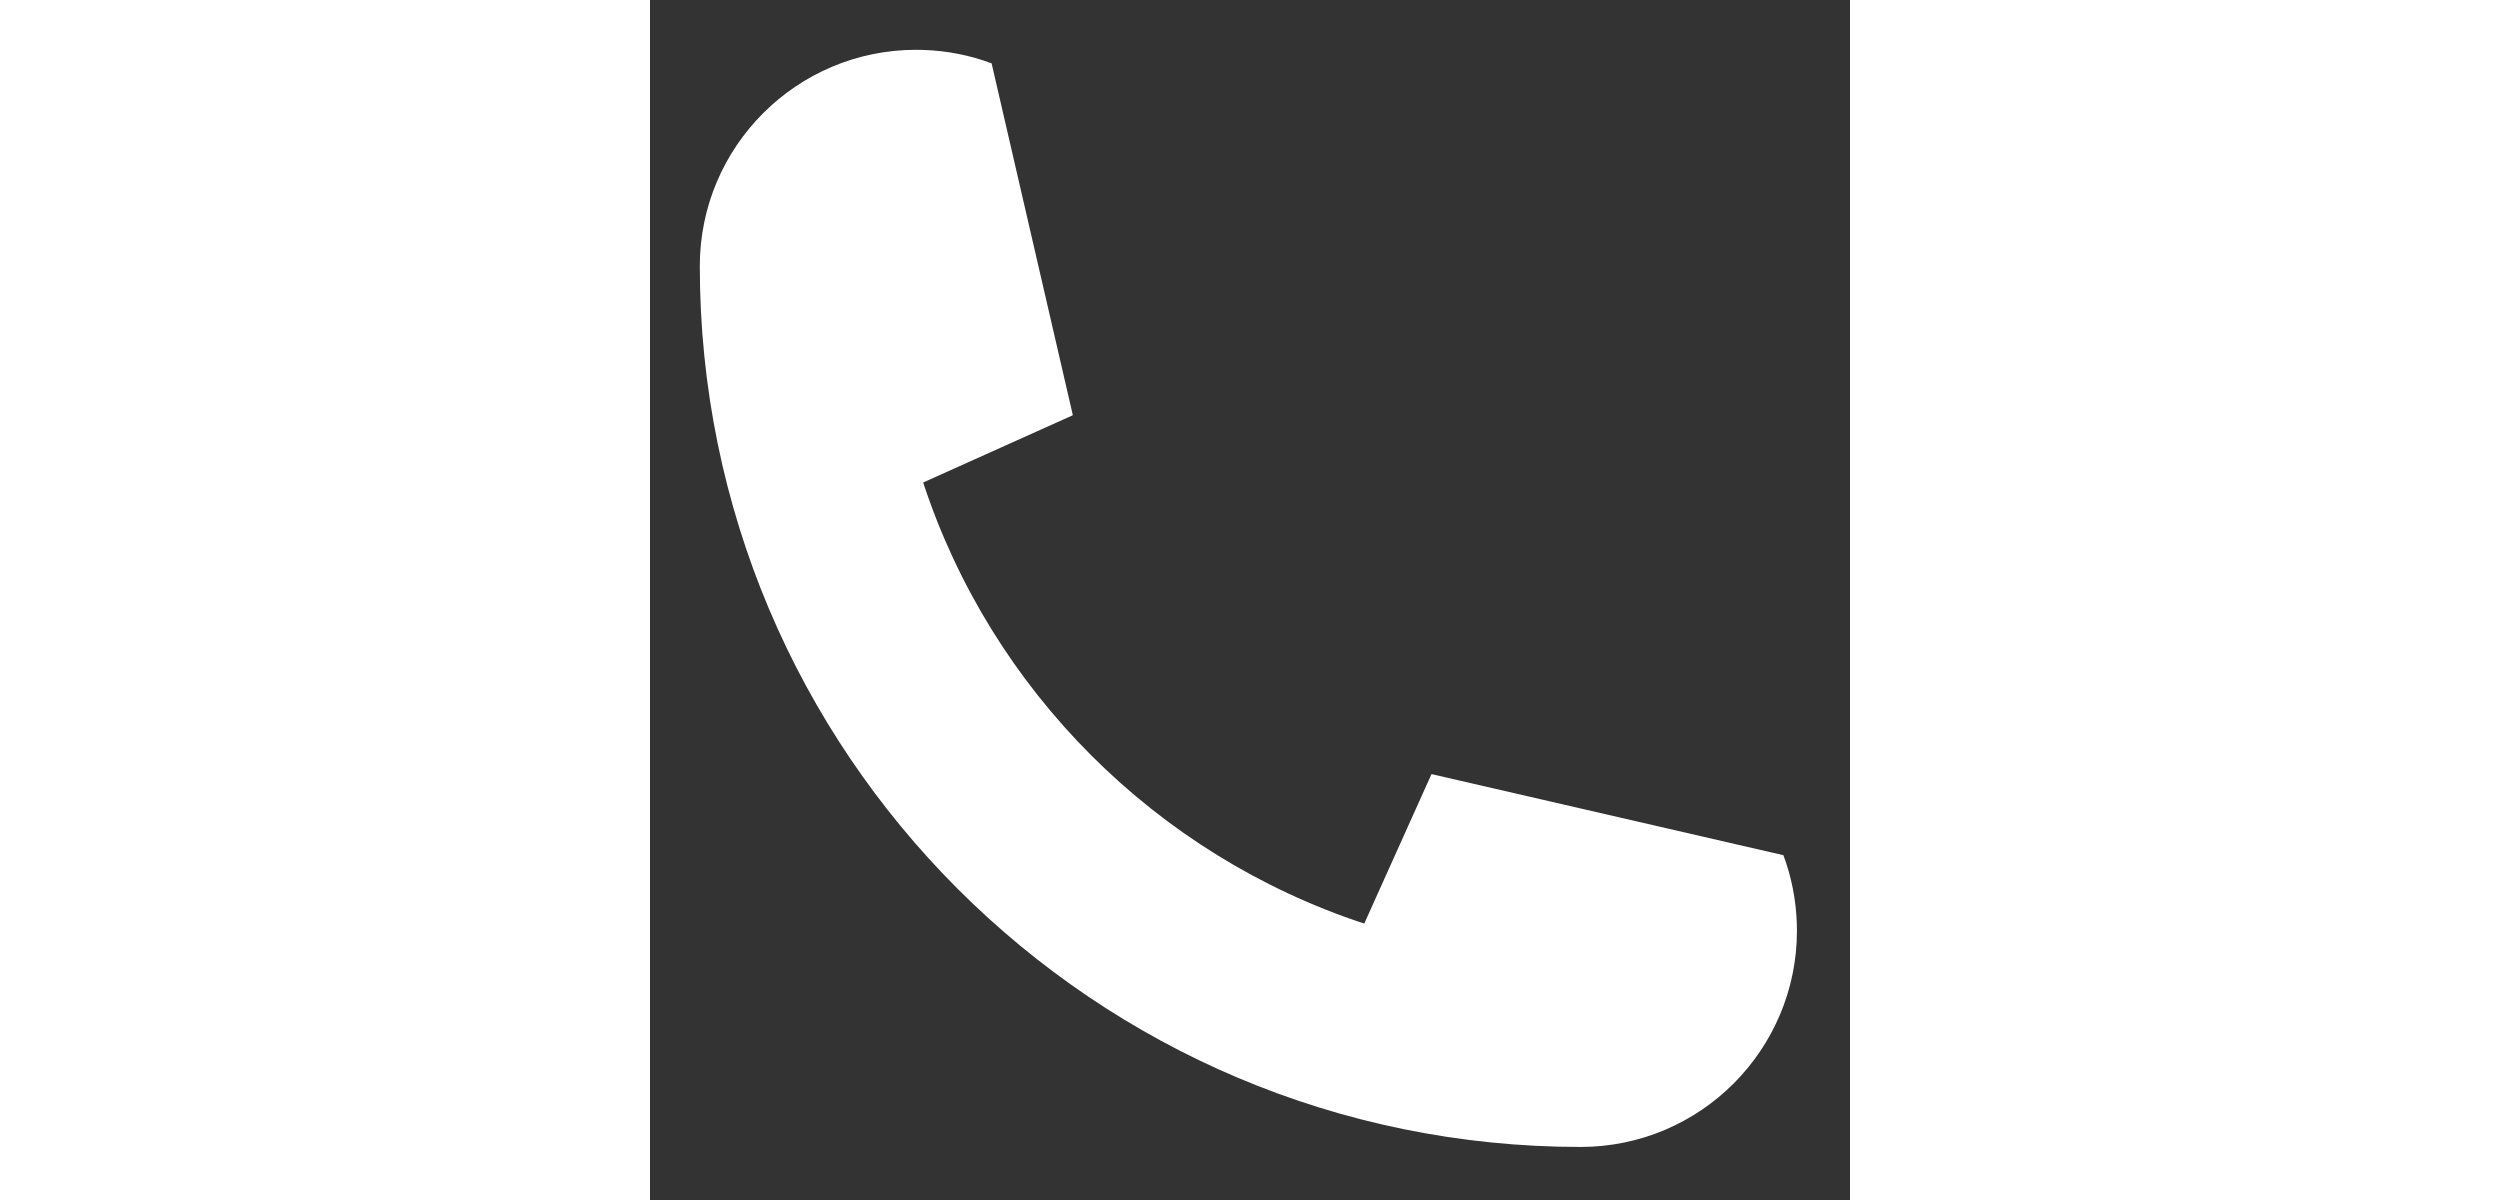 <svg xmlns="http://www.w3.org/2000/svg" xmlns:xlink="http://www.w3.org/1999/xlink" width="125" zoomAndPan="magnify" viewBox="0 0 93.75 93.75" height="60" preserveAspectRatio="xMidYMid meet" version="1.0"><rect x="0" y="0" width="93.75" height="93.75" fill="#333333" stroke="none"/><defs><clipPath id="166bab5058"><path d="M 3.891 3.891 L 89.91 3.891 L 89.91 89.91 L 3.891 89.91 Z M 3.891 3.891 " clip-rule="nonzero"/></clipPath></defs><g clip-path="url(#166bab5058)"><path fill="#ffffff" d="M 88.547 66.812 C 89.172 68.488 89.535 70.281 89.594 72.16 C 89.605 72.34 89.605 72.52 89.605 72.703 C 89.605 82.035 82.035 89.605 72.703 89.605 C 34.699 89.605 3.891 58.797 3.891 20.789 C 3.891 11.461 11.461 3.891 20.789 3.891 C 20.977 3.891 21.156 3.891 21.336 3.902 C 23.215 3.957 25.016 4.324 26.688 4.949 L 33.031 32.422 C 33.031 32.434 33.027 32.441 33.012 32.449 L 21.375 37.68 L 21.34 37.691 C 26.68 53.953 39.543 66.812 55.805 72.156 L 55.816 72.121 L 61.055 60.477 L 88.547 66.812 " fill-opacity="1" fill-rule="nonzero"/></g></svg>